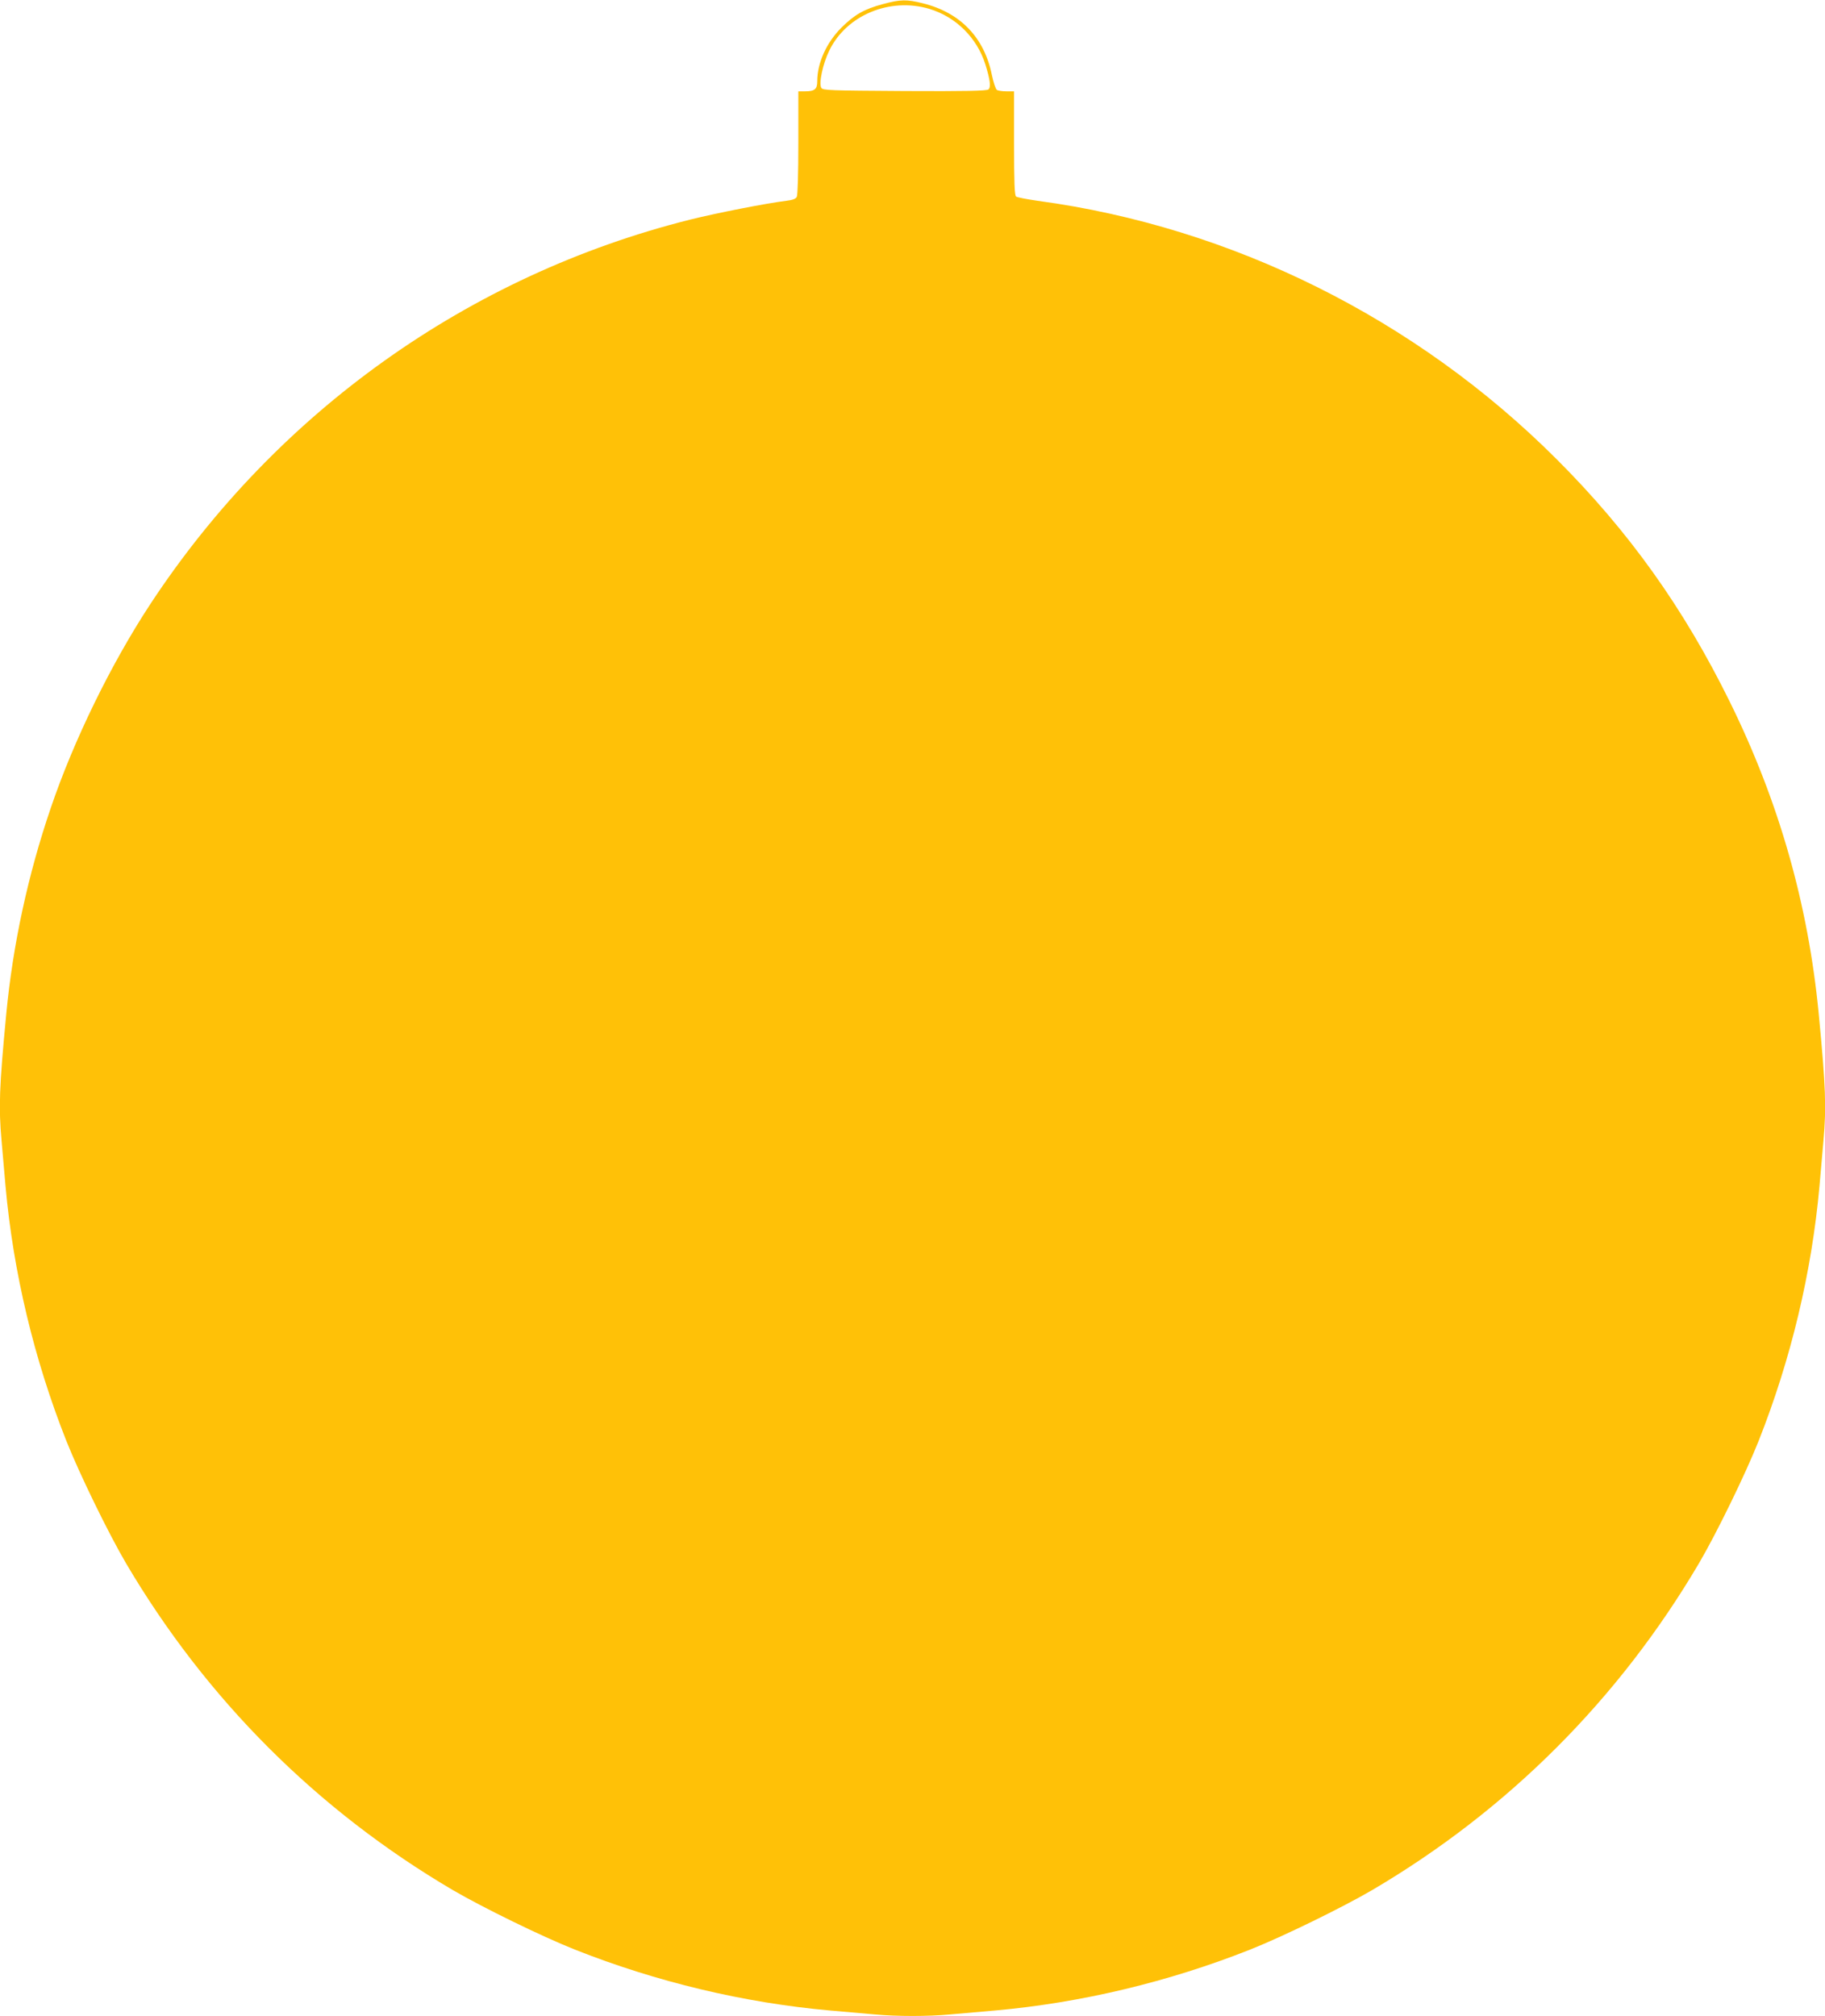 <?xml version="1.0" standalone="no"?>
<!DOCTYPE svg PUBLIC "-//W3C//DTD SVG 20010904//EN"
 "http://www.w3.org/TR/2001/REC-SVG-20010904/DTD/svg10.dtd">
<svg version="1.0" xmlns="http://www.w3.org/2000/svg"
 width="1159pt" height="1280pt" viewBox="0 0 1159 1280"
 preserveAspectRatio="xMidYMid meet">
<g transform="translate(0,1280) scale(0.1,-0.1)"
fill="#ffc107" stroke="none">
<path d="M5607 12774 c-119 -32 -179 -66 -263 -149 -95 -95 -154 -224 -154
-342 0 -50 -17 -63 -79 -63 l-41 0 0 -326 c0 -197 -4 -333 -10 -344 -7 -13
-26 -20 -67 -25 -123 -15 -436 -76 -613 -120 -1404 -353 -2623 -1221 -3425
-2440 -249 -379 -486 -863 -633 -1296 -144 -422 -240 -866 -282 -1304 -45
-470 -49 -596 -30 -809 5 -61 17 -190 25 -286 49 -547 181 -1100 387 -1620 84
-211 266 -584 378 -775 508 -862 1213 -1568 2075 -2075 192 -112 564 -294 775
-378 520 -206 1073 -338 1620 -387 96 -8 225 -20 286 -25 141 -13 337 -13 478
0 61 5 190 17 286 25 547 49 1100 181 1620 387 211 84 583 266 775 378 862
507 1567 1213 2075 2075 112 191 294 564 378 775 206 520 338 1073 387 1620 8
96 20 225 25 286 19 213 15 339 -30 809 -67 693 -252 1345 -565 1980 -292 593
-640 1081 -1100 1540 -891 891 -2062 1474 -3295 1640 -69 10 -131 22 -137 27
-10 8 -13 88 -13 339 l0 329 -47 0 c-27 0 -54 4 -62 9 -8 5 -22 48 -32 95 -48
238 -200 396 -438 455 -104 26 -142 25 -254 -5z m294 -30 c170 -51 304 -184
357 -354 30 -96 36 -144 19 -158 -11 -9 -146 -12 -532 -10 -475 3 -519 4 -529
20 -17 28 9 153 51 238 109 224 384 338 634 264z"/>
</g>
</svg>
